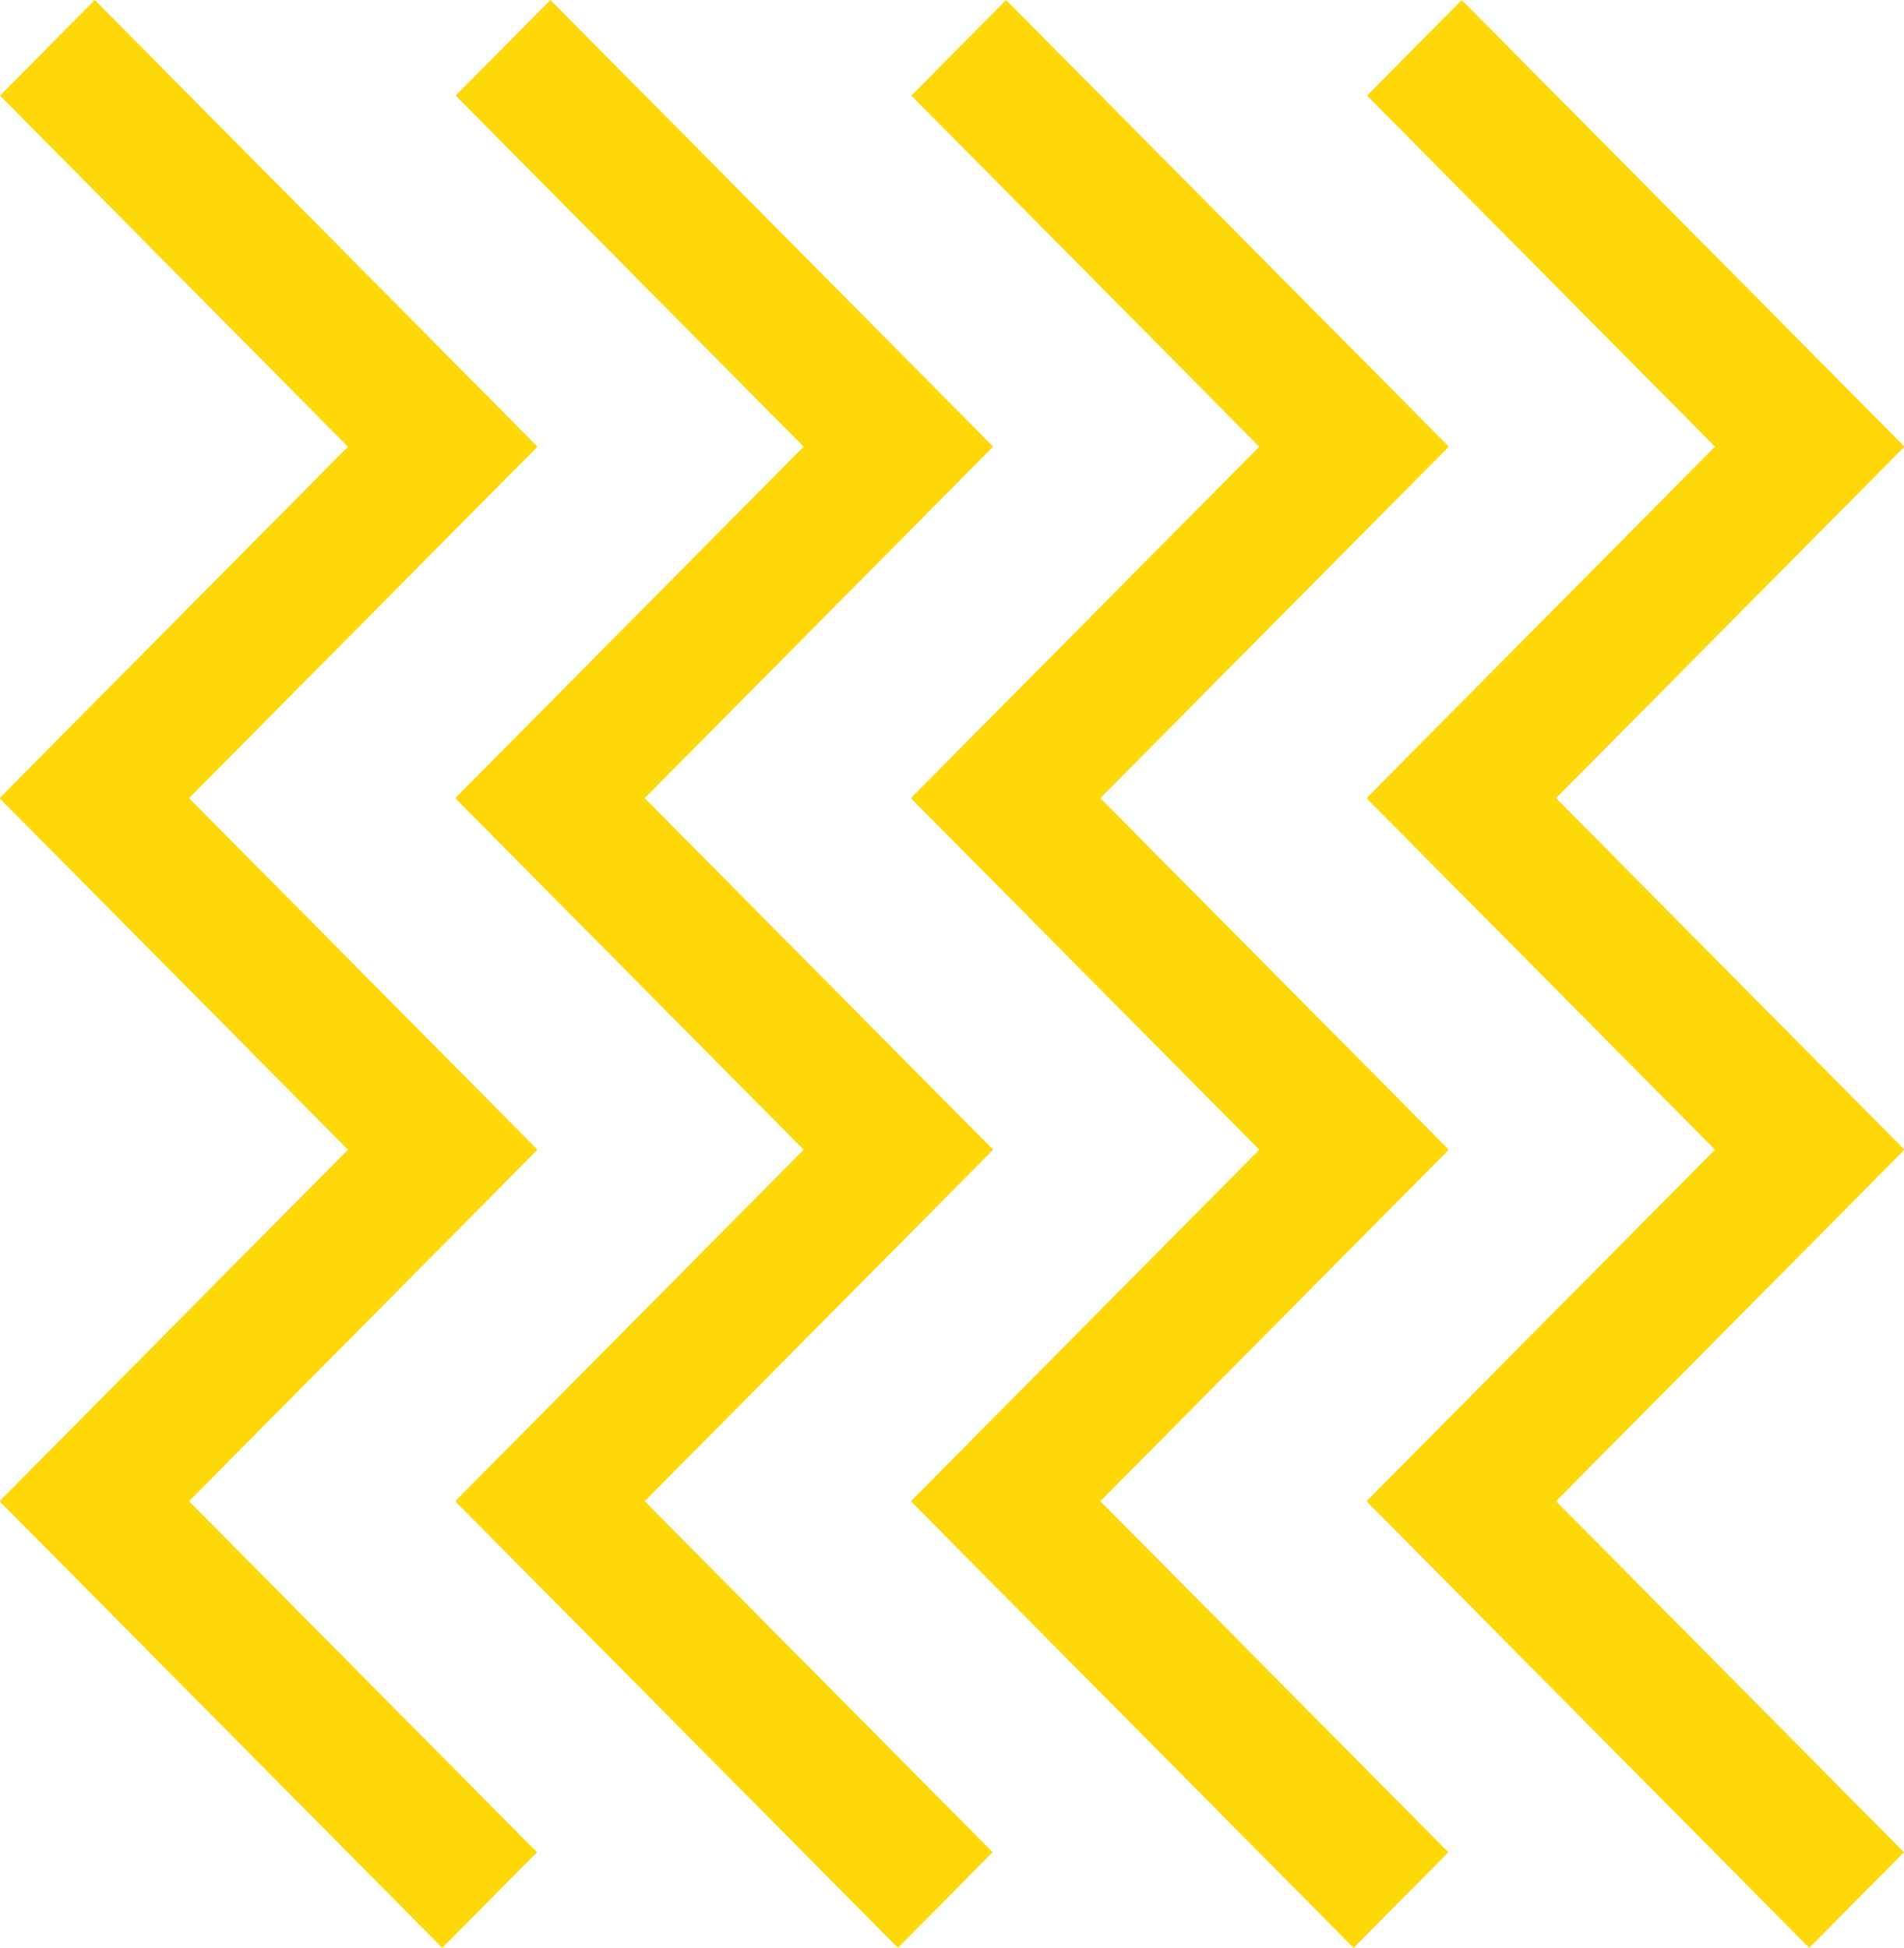 <?xml version="1.0" encoding="UTF-8"?> <svg xmlns="http://www.w3.org/2000/svg" width="44" height="45" viewBox="0 0 44 45" fill="none"> <path fill-rule="evenodd" clip-rule="evenodd" d="M8.041 10.319L0 2.209L2.19 0L12.41 10.307L12.399 10.319L12.41 10.33L4.369 18.439L12.41 26.549L12.399 26.561L12.41 26.572L4.369 34.681L12.41 42.791L10.22 45L0 34.693L0.011 34.681L6.8076e-05 34.67L8.041 26.561L0 18.451L0.011 18.439L6.8076e-05 18.428L8.041 10.319ZM10.53 2.209L18.571 10.319L10.53 18.428L10.541 18.439L10.53 18.451L18.571 26.561L10.53 34.67L10.541 34.681L10.53 34.693L20.75 45L22.94 42.791L14.899 34.681L22.94 26.572L22.929 26.561L22.94 26.549L14.899 18.439L22.94 10.33L22.929 10.319L22.94 10.307L12.72 0L10.53 2.209ZM29.101 10.319L21.06 2.209L23.25 0L33.47 10.307L33.459 10.319L33.47 10.33L25.429 18.439L33.47 26.549L33.459 26.561L33.47 26.572L25.429 34.681L33.47 42.791L31.28 45L21.06 34.693L21.071 34.681L21.06 34.67L29.101 26.561L21.06 18.451L21.071 18.439L21.06 18.428L29.101 10.319ZM31.59 2.209L39.631 10.319L31.59 18.428L31.601 18.439L31.59 18.451L39.631 26.561L31.59 34.67L31.601 34.681L31.59 34.693L41.81 45L44 42.791L35.959 34.681L44 26.572L43.989 26.561L44 26.549L35.959 18.439L44 10.33L43.989 10.319L44 10.307L33.78 0L31.59 2.209Z" fill="#FFD80A"></path> </svg> 